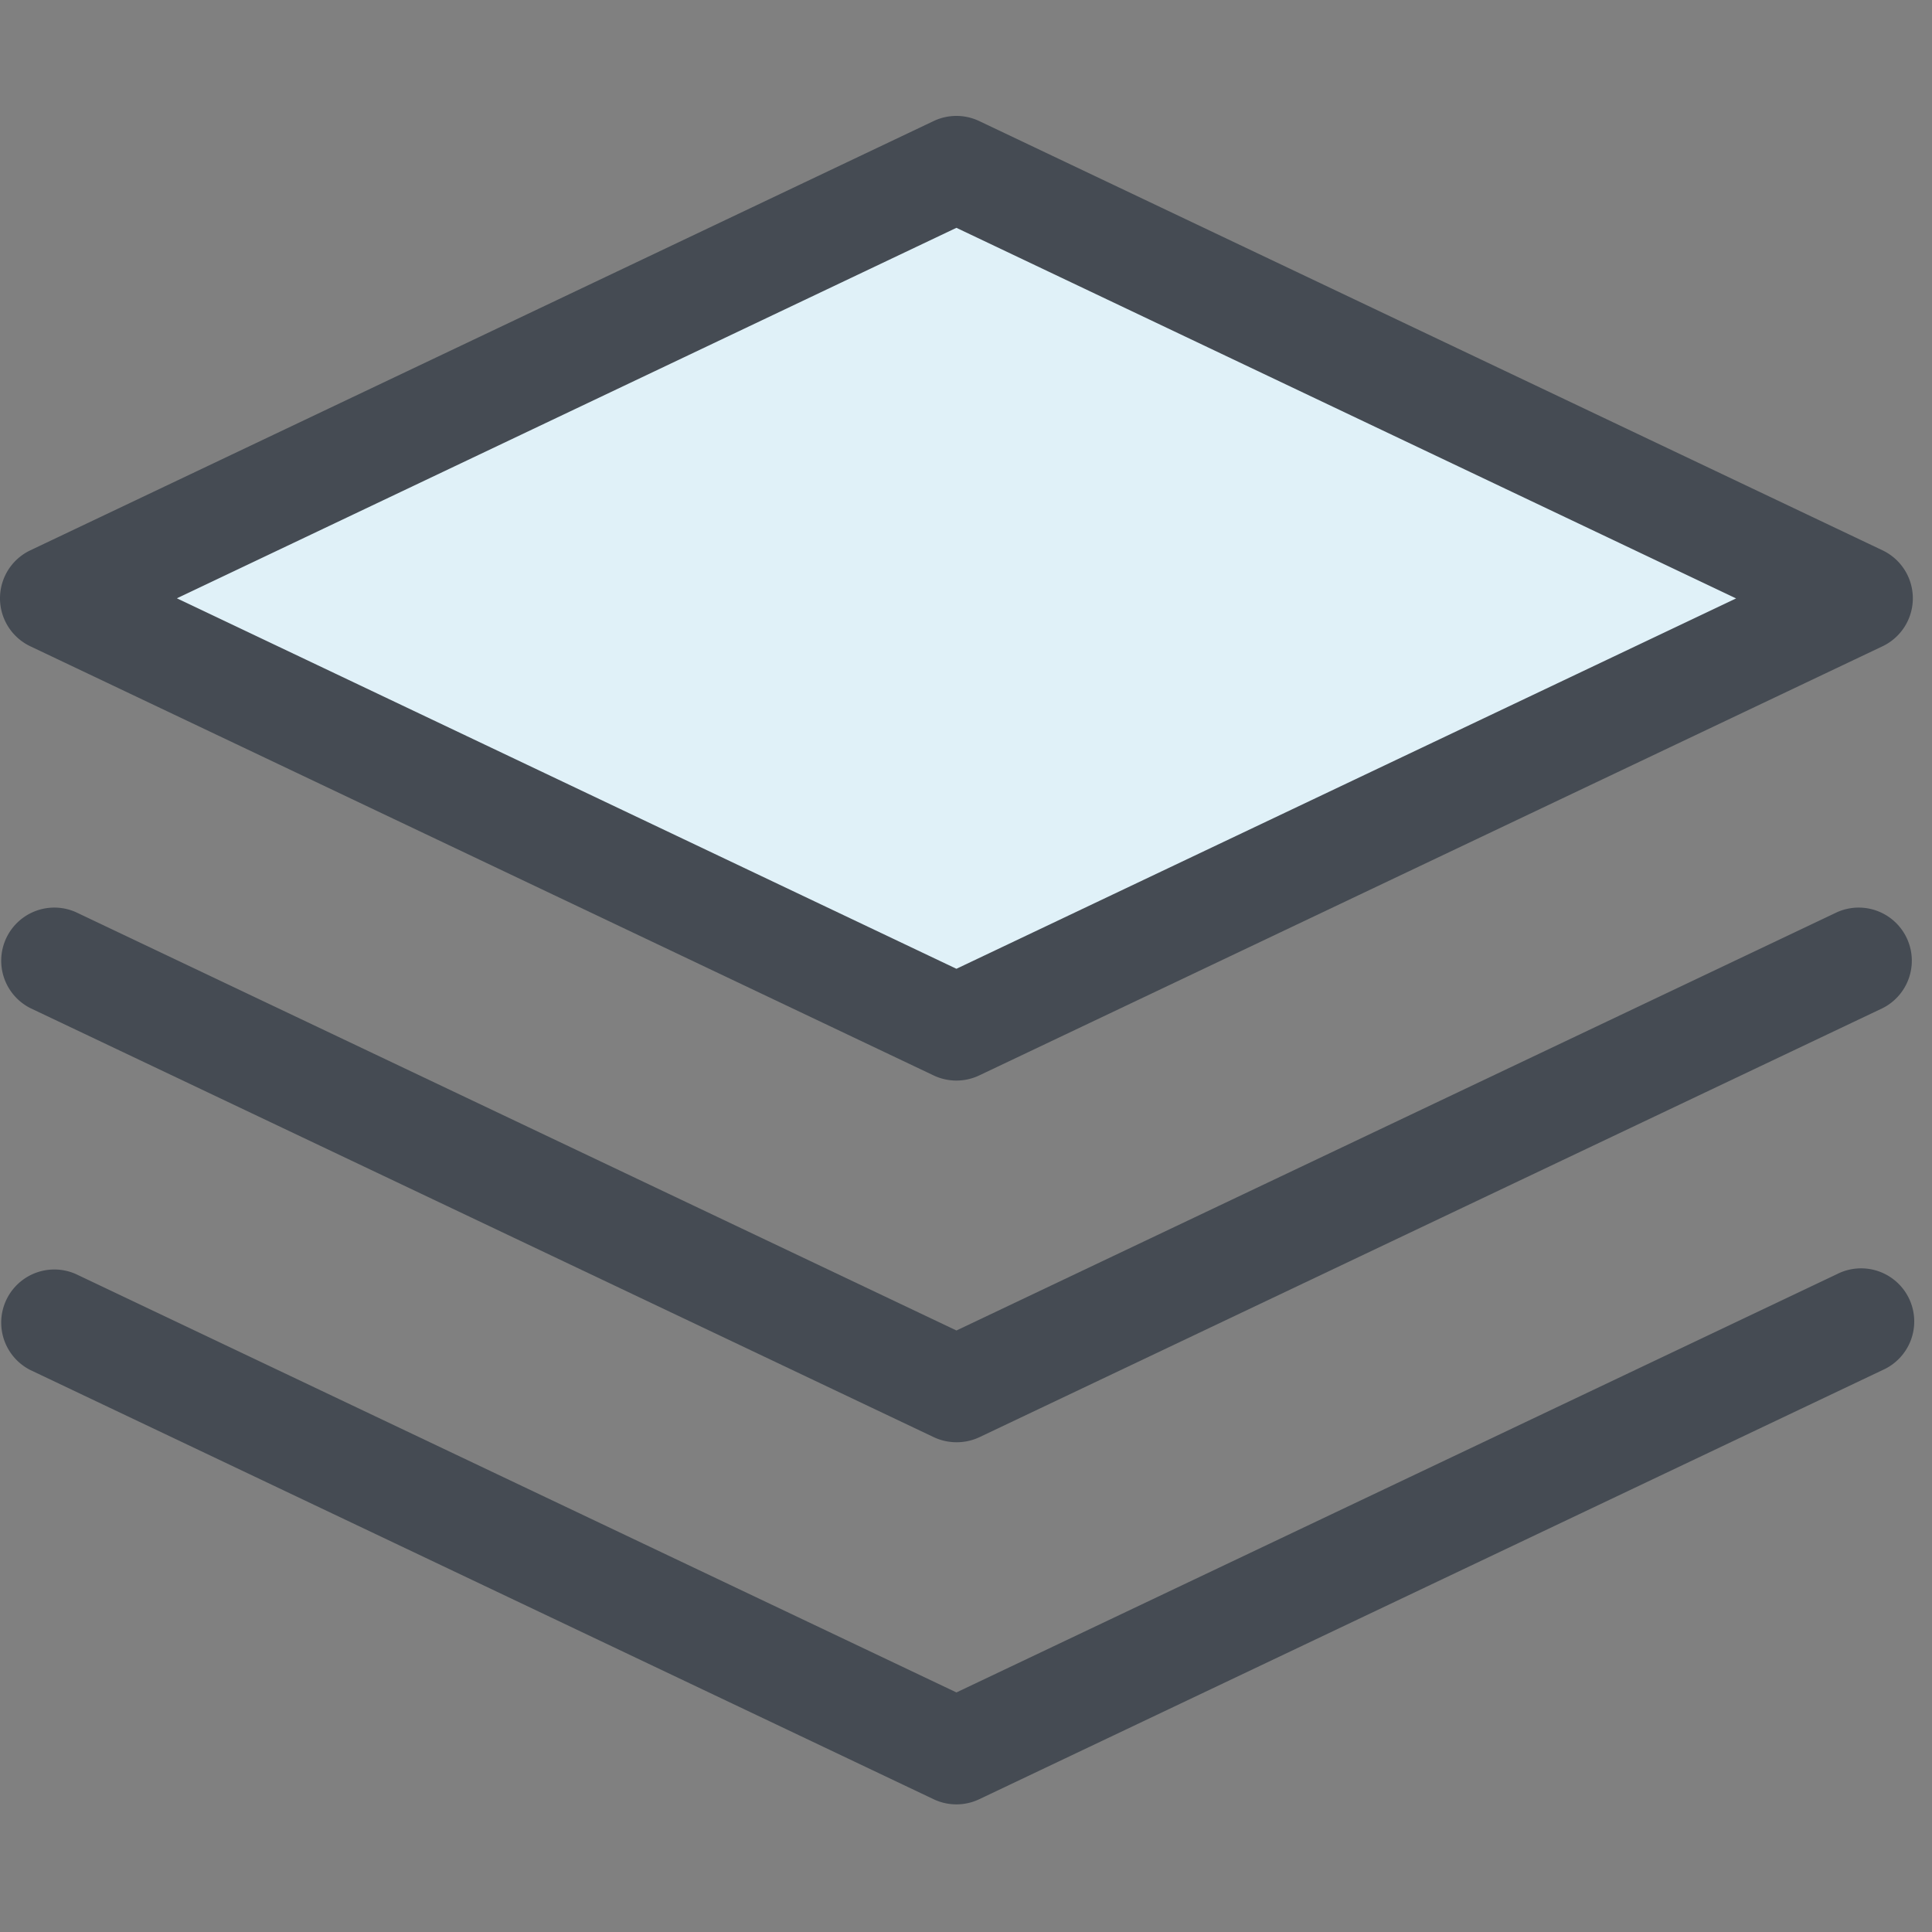<svg xmlns="http://www.w3.org/2000/svg" xmlns:xlink="http://www.w3.org/1999/xlink" width="50" height="50" viewBox="0 0 50 50">
  <rect x="0" y="0" width="50" height="50" fill="#808080" stroke="none"/>
  <defs>
    <clipPath id="clip-icon-23">
      <rect width="50" height="50"/>
    </clipPath>
  </defs>
  <g id="icon-23" clip-path="url(#clip-icon-23)">
    <g id="_2530801_data_paper_base_document_office_icon_1_" data-name="2530801_data_paper_base_document_office_icon (1)" transform="translate(-0.181 -4.828)">
      <g id="Group_12434" data-name="Group 12434" transform="translate(0.181 7.828)">
        <g id="Group_12433" data-name="Group 12433">
          <g id="Group_12432" data-name="Group 12432">
            <path id="Path_71831" data-name="Path 71831" d="M49.453,21.45,26.071,32.556,2.694,21.45,26.071,10.341Z" transform="translate(-1.319 -8.966)" fill="#e0f1f8"/>
            <path id="Path_71832" data-name="Path 71832" d="M24.933,32.793a1.375,1.375,0,0,1-.59-.133L.966,21.554a1.375,1.375,0,0,1,0-2.484L24.343,7.961a1.375,1.375,0,0,1,1.18,0L48.9,19.07a1.375,1.375,0,0,1,0,2.484L25.523,32.66A1.375,1.375,0,0,1,24.933,32.793ZM4.759,20.312,24.933,29.9l20.178-9.585L24.933,10.724Z" transform="translate(-0.181 -7.828)" fill="#454b53"/>
          </g>
          <path id="Path_71833" data-name="Path 71833" d="M24.933,59.1a1.375,1.375,0,0,1-.59-.133L.966,47.865a1.375,1.375,0,0,1,1.18-2.483L24.934,56.208,47.725,45.382a1.375,1.375,0,0,1,1.18,2.483L25.523,58.972A1.375,1.375,0,0,1,24.933,59.1Z" transform="translate(-0.181 -24.775)" fill="#454b53"/>
          <path id="Path_71834" data-name="Path 71834" d="M24.933,76.224a1.373,1.373,0,0,1-.59-.133L.966,64.983A1.375,1.375,0,0,1,2.146,62.5L24.934,73.327,47.725,62.5a1.375,1.375,0,1,1,1.18,2.483L25.523,76.091A1.375,1.375,0,0,1,24.933,76.224Z" transform="translate(-0.181 -32.527)" fill="#454b53"/>
        </g>
      </g>
    </g>
  </g>
</svg>
